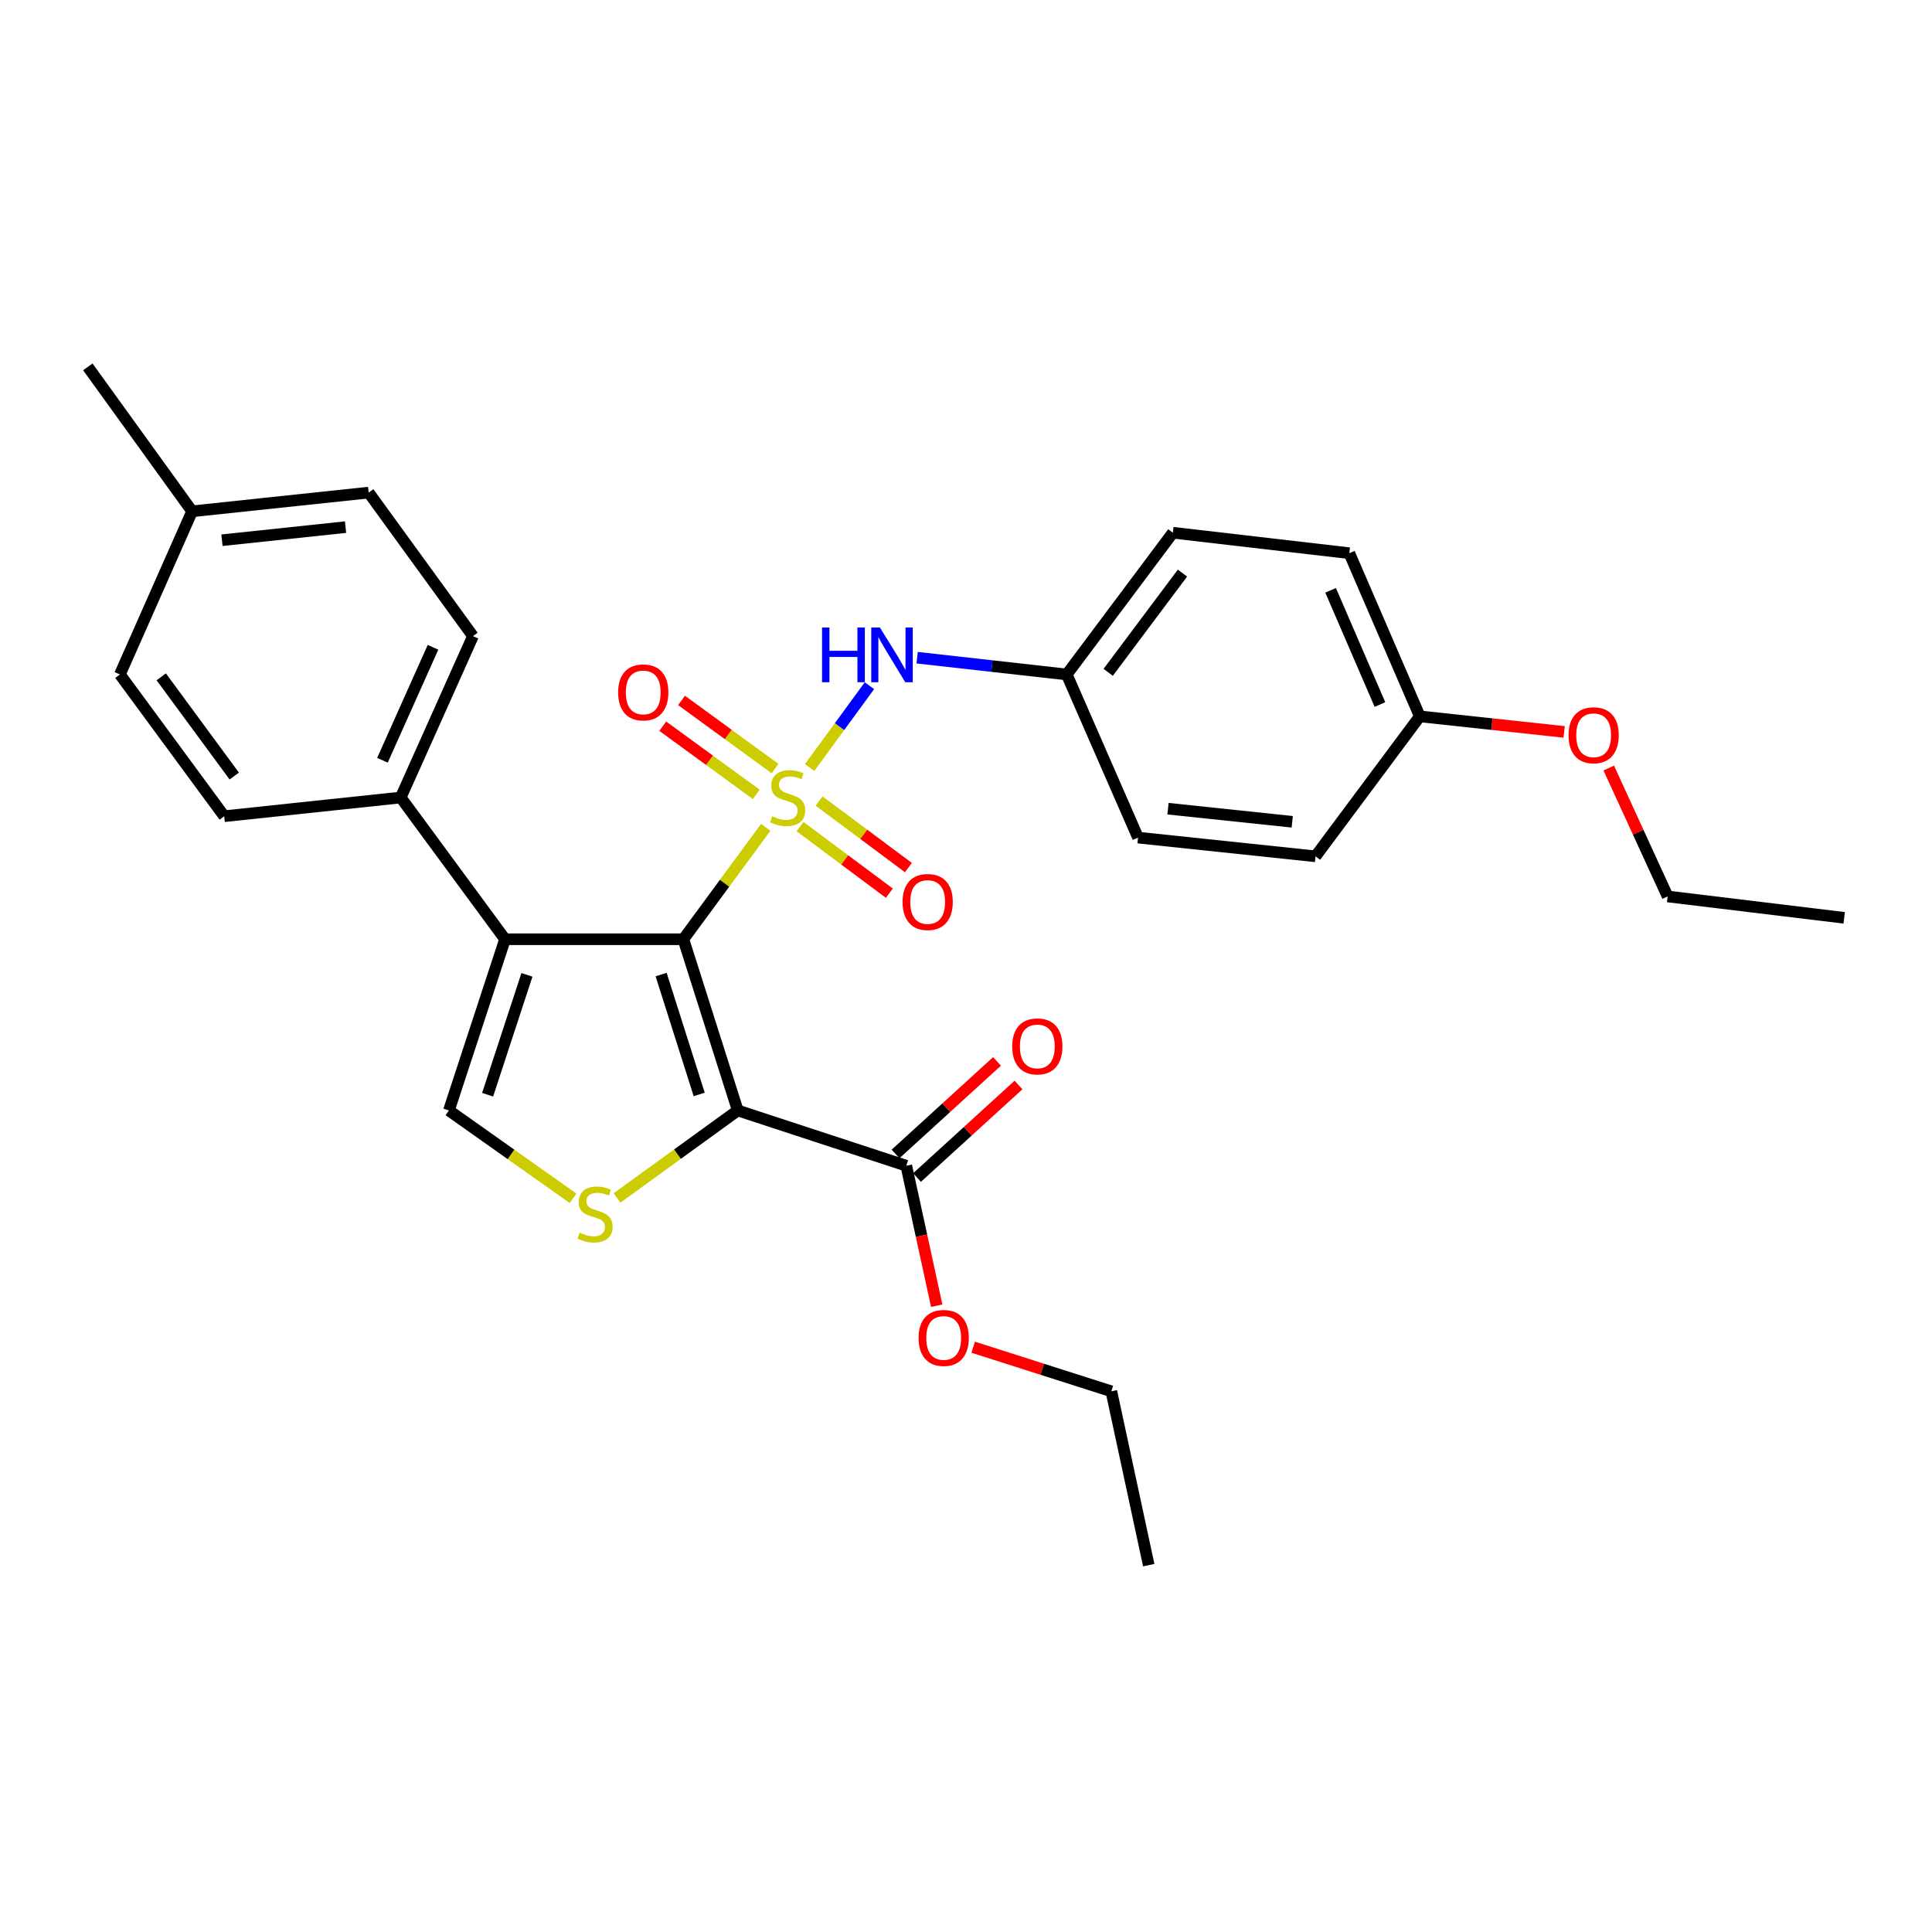 <?xml version='1.0' encoding='iso-8859-1'?>
<svg version='1.1' baseProfile='full'
              xmlns='http://www.w3.org/2000/svg'
                      xmlns:rdkit='http://www.rdkit.org/xml'
                      xmlns:xlink='http://www.w3.org/1999/xlink'
                  xml:space='preserve'
width='1000px' height='1000px' viewBox='0 0 1000 1000'>
<!-- END OF HEADER -->
<rect style='opacity:1.0;fill:#FFFFFF;stroke:none' width='1000' height='1000' x='0' y='0'> </rect>
<path class='bond-0' d='M 396.339,428.221 L 375.025,457.184' style='fill:none;fill-rule:evenodd;stroke:#CCCC00;stroke-width:6px;stroke-linecap:butt;stroke-linejoin:miter;stroke-opacity:1' />
<path class='bond-0' d='M 375.025,457.184 L 353.711,486.148' style='fill:none;fill-rule:evenodd;stroke:#000000;stroke-width:6px;stroke-linecap:butt;stroke-linejoin:miter;stroke-opacity:1' />
<path class='bond-5' d='M 419.063,397.249 L 434.543,376.087' style='fill:none;fill-rule:evenodd;stroke:#CCCC00;stroke-width:6px;stroke-linecap:butt;stroke-linejoin:miter;stroke-opacity:1' />
<path class='bond-5' d='M 434.543,376.087 L 450.022,354.925' style='fill:none;fill-rule:evenodd;stroke:#0000FF;stroke-width:6px;stroke-linecap:butt;stroke-linejoin:miter;stroke-opacity:1' />
<path class='bond-7' d='M 414.102,427.859 L 437.21,445.081' style='fill:none;fill-rule:evenodd;stroke:#CCCC00;stroke-width:6px;stroke-linecap:butt;stroke-linejoin:miter;stroke-opacity:1' />
<path class='bond-7' d='M 437.21,445.081 L 460.318,462.303' style='fill:none;fill-rule:evenodd;stroke:#FF0000;stroke-width:6px;stroke-linecap:butt;stroke-linejoin:miter;stroke-opacity:1' />
<path class='bond-7' d='M 423.97,414.619 L 447.078,431.841' style='fill:none;fill-rule:evenodd;stroke:#CCCC00;stroke-width:6px;stroke-linecap:butt;stroke-linejoin:miter;stroke-opacity:1' />
<path class='bond-7' d='M 447.078,431.841 L 470.186,449.063' style='fill:none;fill-rule:evenodd;stroke:#FF0000;stroke-width:6px;stroke-linecap:butt;stroke-linejoin:miter;stroke-opacity:1' />
<path class='bond-8' d='M 401.167,397.813 L 376.966,380.175' style='fill:none;fill-rule:evenodd;stroke:#CCCC00;stroke-width:6px;stroke-linecap:butt;stroke-linejoin:miter;stroke-opacity:1' />
<path class='bond-8' d='M 376.966,380.175 L 352.765,362.537' style='fill:none;fill-rule:evenodd;stroke:#FF0000;stroke-width:6px;stroke-linecap:butt;stroke-linejoin:miter;stroke-opacity:1' />
<path class='bond-8' d='M 391.441,411.157 L 367.24,393.519' style='fill:none;fill-rule:evenodd;stroke:#CCCC00;stroke-width:6px;stroke-linecap:butt;stroke-linejoin:miter;stroke-opacity:1' />
<path class='bond-8' d='M 367.24,393.519 L 343.039,375.882' style='fill:none;fill-rule:evenodd;stroke:#FF0000;stroke-width:6px;stroke-linecap:butt;stroke-linejoin:miter;stroke-opacity:1' />
<path class='bond-1' d='M 353.711,486.148 L 381.864,574.773' style='fill:none;fill-rule:evenodd;stroke:#000000;stroke-width:6px;stroke-linecap:butt;stroke-linejoin:miter;stroke-opacity:1' />
<path class='bond-1' d='M 342.196,504.441 L 361.904,566.478' style='fill:none;fill-rule:evenodd;stroke:#000000;stroke-width:6px;stroke-linecap:butt;stroke-linejoin:miter;stroke-opacity:1' />
<path class='bond-2' d='M 353.711,486.148 L 261.407,486.148' style='fill:none;fill-rule:evenodd;stroke:#000000;stroke-width:6px;stroke-linecap:butt;stroke-linejoin:miter;stroke-opacity:1' />
<path class='bond-3' d='M 381.864,574.773 L 350.616,597.42' style='fill:none;fill-rule:evenodd;stroke:#000000;stroke-width:6px;stroke-linecap:butt;stroke-linejoin:miter;stroke-opacity:1' />
<path class='bond-3' d='M 350.616,597.42 L 319.369,620.067' style='fill:none;fill-rule:evenodd;stroke:#CCCC00;stroke-width:6px;stroke-linecap:butt;stroke-linejoin:miter;stroke-opacity:1' />
<path class='bond-6' d='M 381.864,574.773 L 469.095,603.385' style='fill:none;fill-rule:evenodd;stroke:#000000;stroke-width:6px;stroke-linecap:butt;stroke-linejoin:miter;stroke-opacity:1' />
<path class='bond-4' d='M 261.407,486.148 L 232.346,574.773' style='fill:none;fill-rule:evenodd;stroke:#000000;stroke-width:6px;stroke-linecap:butt;stroke-linejoin:miter;stroke-opacity:1' />
<path class='bond-4' d='M 272.738,504.587 L 252.395,566.624' style='fill:none;fill-rule:evenodd;stroke:#000000;stroke-width:6px;stroke-linecap:butt;stroke-linejoin:miter;stroke-opacity:1' />
<path class='bond-9' d='M 261.407,486.148 L 207.412,412.788' style='fill:none;fill-rule:evenodd;stroke:#000000;stroke-width:6px;stroke-linecap:butt;stroke-linejoin:miter;stroke-opacity:1' />
<path class='bond-29' d='M 296.611,620.237 L 264.479,597.505' style='fill:none;fill-rule:evenodd;stroke:#CCCC00;stroke-width:6px;stroke-linecap:butt;stroke-linejoin:miter;stroke-opacity:1' />
<path class='bond-29' d='M 264.479,597.505 L 232.346,574.773' style='fill:none;fill-rule:evenodd;stroke:#000000;stroke-width:6px;stroke-linecap:butt;stroke-linejoin:miter;stroke-opacity:1' />
<path class='bond-11' d='M 474.716,340.42 L 513.429,344.763' style='fill:none;fill-rule:evenodd;stroke:#0000FF;stroke-width:6px;stroke-linecap:butt;stroke-linejoin:miter;stroke-opacity:1' />
<path class='bond-11' d='M 513.429,344.763 L 552.142,349.106' style='fill:none;fill-rule:evenodd;stroke:#000000;stroke-width:6px;stroke-linecap:butt;stroke-linejoin:miter;stroke-opacity:1' />
<path class='bond-10' d='M 474.658,609.485 L 500.92,585.536' style='fill:none;fill-rule:evenodd;stroke:#000000;stroke-width:6px;stroke-linecap:butt;stroke-linejoin:miter;stroke-opacity:1' />
<path class='bond-10' d='M 500.92,585.536 L 527.183,561.586' style='fill:none;fill-rule:evenodd;stroke:#FF0000;stroke-width:6px;stroke-linecap:butt;stroke-linejoin:miter;stroke-opacity:1' />
<path class='bond-10' d='M 463.531,597.285 L 489.794,573.335' style='fill:none;fill-rule:evenodd;stroke:#000000;stroke-width:6px;stroke-linecap:butt;stroke-linejoin:miter;stroke-opacity:1' />
<path class='bond-10' d='M 489.794,573.335 L 516.056,549.385' style='fill:none;fill-rule:evenodd;stroke:#FF0000;stroke-width:6px;stroke-linecap:butt;stroke-linejoin:miter;stroke-opacity:1' />
<path class='bond-14' d='M 469.095,603.385 L 476.969,639.609' style='fill:none;fill-rule:evenodd;stroke:#000000;stroke-width:6px;stroke-linecap:butt;stroke-linejoin:miter;stroke-opacity:1' />
<path class='bond-14' d='M 476.969,639.609 L 484.843,675.834' style='fill:none;fill-rule:evenodd;stroke:#FF0000;stroke-width:6px;stroke-linecap:butt;stroke-linejoin:miter;stroke-opacity:1' />
<path class='bond-12' d='M 207.412,412.788 L 244.803,329.263' style='fill:none;fill-rule:evenodd;stroke:#000000;stroke-width:6px;stroke-linecap:butt;stroke-linejoin:miter;stroke-opacity:1' />
<path class='bond-12' d='M 197.95,393.512 L 224.124,335.045' style='fill:none;fill-rule:evenodd;stroke:#000000;stroke-width:6px;stroke-linecap:butt;stroke-linejoin:miter;stroke-opacity:1' />
<path class='bond-13' d='M 207.412,412.788 L 116.054,422.475' style='fill:none;fill-rule:evenodd;stroke:#000000;stroke-width:6px;stroke-linecap:butt;stroke-linejoin:miter;stroke-opacity:1' />
<path class='bond-19' d='M 552.142,349.106 L 589.047,433.547' style='fill:none;fill-rule:evenodd;stroke:#000000;stroke-width:6px;stroke-linecap:butt;stroke-linejoin:miter;stroke-opacity:1' />
<path class='bond-20' d='M 552.142,349.106 L 607.064,275.736' style='fill:none;fill-rule:evenodd;stroke:#000000;stroke-width:6px;stroke-linecap:butt;stroke-linejoin:miter;stroke-opacity:1' />
<path class='bond-20' d='M 573.599,347.995 L 612.044,296.637' style='fill:none;fill-rule:evenodd;stroke:#000000;stroke-width:6px;stroke-linecap:butt;stroke-linejoin:miter;stroke-opacity:1' />
<path class='bond-17' d='M 244.803,329.263 L 190.827,254.967' style='fill:none;fill-rule:evenodd;stroke:#000000;stroke-width:6px;stroke-linecap:butt;stroke-linejoin:miter;stroke-opacity:1' />
<path class='bond-16' d='M 116.054,422.475 L 62.059,349.106' style='fill:none;fill-rule:evenodd;stroke:#000000;stroke-width:6px;stroke-linecap:butt;stroke-linejoin:miter;stroke-opacity:1' />
<path class='bond-16' d='M 121.253,401.682 L 83.457,350.324' style='fill:none;fill-rule:evenodd;stroke:#000000;stroke-width:6px;stroke-linecap:butt;stroke-linejoin:miter;stroke-opacity:1' />
<path class='bond-24' d='M 503.728,697.311 L 539.48,708.728' style='fill:none;fill-rule:evenodd;stroke:#FF0000;stroke-width:6px;stroke-linecap:butt;stroke-linejoin:miter;stroke-opacity:1' />
<path class='bond-24' d='M 539.48,708.728 L 575.232,720.145' style='fill:none;fill-rule:evenodd;stroke:#000000;stroke-width:6px;stroke-linecap:butt;stroke-linejoin:miter;stroke-opacity:1' />
<path class='bond-15' d='M 734.887,370.792 L 698.413,286.332' style='fill:none;fill-rule:evenodd;stroke:#000000;stroke-width:6px;stroke-linecap:butt;stroke-linejoin:miter;stroke-opacity:1' />
<path class='bond-15' d='M 714.257,364.669 L 688.725,305.547' style='fill:none;fill-rule:evenodd;stroke:#000000;stroke-width:6px;stroke-linecap:butt;stroke-linejoin:miter;stroke-opacity:1' />
<path class='bond-23' d='M 734.887,370.792 L 772.247,374.814' style='fill:none;fill-rule:evenodd;stroke:#000000;stroke-width:6px;stroke-linecap:butt;stroke-linejoin:miter;stroke-opacity:1' />
<path class='bond-23' d='M 772.247,374.814 L 809.607,378.836' style='fill:none;fill-rule:evenodd;stroke:#FF0000;stroke-width:6px;stroke-linecap:butt;stroke-linejoin:miter;stroke-opacity:1' />
<path class='bond-30' d='M 734.887,370.792 L 680.91,443.235' style='fill:none;fill-rule:evenodd;stroke:#000000;stroke-width:6px;stroke-linecap:butt;stroke-linejoin:miter;stroke-opacity:1' />
<path class='bond-18' d='M 62.059,349.106 L 99.431,264.655' style='fill:none;fill-rule:evenodd;stroke:#000000;stroke-width:6px;stroke-linecap:butt;stroke-linejoin:miter;stroke-opacity:1' />
<path class='bond-31' d='M 190.827,254.967 L 99.431,264.655' style='fill:none;fill-rule:evenodd;stroke:#000000;stroke-width:6px;stroke-linecap:butt;stroke-linejoin:miter;stroke-opacity:1' />
<path class='bond-31' d='M 178.858,272.841 L 114.881,279.622' style='fill:none;fill-rule:evenodd;stroke:#000000;stroke-width:6px;stroke-linecap:butt;stroke-linejoin:miter;stroke-opacity:1' />
<path class='bond-26' d='M 99.431,264.655 L 45.455,189.882' style='fill:none;fill-rule:evenodd;stroke:#000000;stroke-width:6px;stroke-linecap:butt;stroke-linejoin:miter;stroke-opacity:1' />
<path class='bond-22' d='M 589.047,433.547 L 680.91,443.235' style='fill:none;fill-rule:evenodd;stroke:#000000;stroke-width:6px;stroke-linecap:butt;stroke-linejoin:miter;stroke-opacity:1' />
<path class='bond-22' d='M 604.558,418.579 L 668.862,425.36' style='fill:none;fill-rule:evenodd;stroke:#000000;stroke-width:6px;stroke-linecap:butt;stroke-linejoin:miter;stroke-opacity:1' />
<path class='bond-21' d='M 607.064,275.736 L 698.413,286.332' style='fill:none;fill-rule:evenodd;stroke:#000000;stroke-width:6px;stroke-linecap:butt;stroke-linejoin:miter;stroke-opacity:1' />
<path class='bond-25' d='M 832.691,397.536 L 847.93,430.77' style='fill:none;fill-rule:evenodd;stroke:#FF0000;stroke-width:6px;stroke-linecap:butt;stroke-linejoin:miter;stroke-opacity:1' />
<path class='bond-25' d='M 847.93,430.77 L 863.169,464.003' style='fill:none;fill-rule:evenodd;stroke:#000000;stroke-width:6px;stroke-linecap:butt;stroke-linejoin:miter;stroke-opacity:1' />
<path class='bond-27' d='M 575.232,720.145 L 594.588,810.118' style='fill:none;fill-rule:evenodd;stroke:#000000;stroke-width:6px;stroke-linecap:butt;stroke-linejoin:miter;stroke-opacity:1' />
<path class='bond-28' d='M 863.169,464.003 L 954.545,475.067' style='fill:none;fill-rule:evenodd;stroke:#000000;stroke-width:6px;stroke-linecap:butt;stroke-linejoin:miter;stroke-opacity:1' />
<path  class='atom-0' d='M 399.697 422.508
Q 400.017 422.628, 401.337 423.188
Q 402.657 423.748, 404.097 424.108
Q 405.577 424.428, 407.017 424.428
Q 409.697 424.428, 411.257 423.148
Q 412.817 421.828, 412.817 419.548
Q 412.817 417.988, 412.017 417.028
Q 411.257 416.068, 410.057 415.548
Q 408.857 415.028, 406.857 414.428
Q 404.337 413.668, 402.817 412.948
Q 401.337 412.228, 400.257 410.708
Q 399.217 409.188, 399.217 406.628
Q 399.217 403.068, 401.617 400.868
Q 404.057 398.668, 408.857 398.668
Q 412.137 398.668, 415.857 400.228
L 414.937 403.308
Q 411.537 401.908, 408.977 401.908
Q 406.217 401.908, 404.697 403.068
Q 403.177 404.188, 403.217 406.148
Q 403.217 407.668, 403.977 408.588
Q 404.777 409.508, 405.897 410.028
Q 407.057 410.548, 408.977 411.148
Q 411.537 411.948, 413.057 412.748
Q 414.577 413.548, 415.657 415.188
Q 416.777 416.788, 416.777 419.548
Q 416.777 423.468, 414.137 425.588
Q 411.537 427.668, 407.177 427.668
Q 404.657 427.668, 402.737 427.108
Q 400.857 426.588, 398.617 425.668
L 399.697 422.508
' fill='#CCCC00'/>
<path  class='atom-4' d='M 300.008 638.02
Q 300.328 638.14, 301.648 638.7
Q 302.968 639.26, 304.408 639.62
Q 305.888 639.94, 307.328 639.94
Q 310.008 639.94, 311.568 638.66
Q 313.128 637.34, 313.128 635.06
Q 313.128 633.5, 312.328 632.54
Q 311.568 631.58, 310.368 631.06
Q 309.168 630.54, 307.168 629.94
Q 304.648 629.18, 303.128 628.46
Q 301.648 627.74, 300.568 626.22
Q 299.528 624.7, 299.528 622.14
Q 299.528 618.58, 301.928 616.38
Q 304.368 614.18, 309.168 614.18
Q 312.448 614.18, 316.168 615.74
L 315.248 618.82
Q 311.848 617.42, 309.288 617.42
Q 306.528 617.42, 305.008 618.58
Q 303.488 619.7, 303.528 621.66
Q 303.528 623.18, 304.288 624.1
Q 305.088 625.02, 306.208 625.54
Q 307.368 626.06, 309.288 626.66
Q 311.848 627.46, 313.368 628.26
Q 314.888 629.06, 315.968 630.7
Q 317.088 632.3, 317.088 635.06
Q 317.088 638.98, 314.448 641.1
Q 311.848 643.18, 307.488 643.18
Q 304.968 643.18, 303.048 642.62
Q 301.168 642.1, 298.928 641.18
L 300.008 638.02
' fill='#CCCC00'/>
<path  class='atom-6' d='M 425.481 324.8
L 429.321 324.8
L 429.321 336.84
L 443.801 336.84
L 443.801 324.8
L 447.641 324.8
L 447.641 353.12
L 443.801 353.12
L 443.801 340.04
L 429.321 340.04
L 429.321 353.12
L 425.481 353.12
L 425.481 324.8
' fill='#0000FF'/>
<path  class='atom-6' d='M 455.441 324.8
L 464.721 339.8
Q 465.641 341.28, 467.121 343.96
Q 468.601 346.64, 468.681 346.8
L 468.681 324.8
L 472.441 324.8
L 472.441 353.12
L 468.561 353.12
L 458.601 336.72
Q 457.441 334.8, 456.201 332.6
Q 455.001 330.4, 454.641 329.72
L 454.641 353.12
L 450.961 353.12
L 450.961 324.8
L 455.441 324.8
' fill='#0000FF'/>
<path  class='atom-8' d='M 467.158 466.872
Q 467.158 460.072, 470.518 456.272
Q 473.878 452.472, 480.158 452.472
Q 486.438 452.472, 489.798 456.272
Q 493.158 460.072, 493.158 466.872
Q 493.158 473.752, 489.758 477.672
Q 486.358 481.552, 480.158 481.552
Q 473.918 481.552, 470.518 477.672
Q 467.158 473.792, 467.158 466.872
M 480.158 478.352
Q 484.478 478.352, 486.798 475.472
Q 489.158 472.552, 489.158 466.872
Q 489.158 461.312, 486.798 458.512
Q 484.478 455.672, 480.158 455.672
Q 475.838 455.672, 473.478 458.472
Q 471.158 461.272, 471.158 466.872
Q 471.158 472.592, 473.478 475.472
Q 475.838 478.352, 480.158 478.352
' fill='#FF0000'/>
<path  class='atom-9' d='M 319.942 358.387
Q 319.942 351.587, 323.302 347.787
Q 326.662 343.987, 332.942 343.987
Q 339.222 343.987, 342.582 347.787
Q 345.942 351.587, 345.942 358.387
Q 345.942 365.267, 342.542 369.187
Q 339.142 373.067, 332.942 373.067
Q 326.702 373.067, 323.302 369.187
Q 319.942 365.307, 319.942 358.387
M 332.942 369.867
Q 337.262 369.867, 339.582 366.987
Q 341.942 364.067, 341.942 358.387
Q 341.942 352.827, 339.582 350.027
Q 337.262 347.187, 332.942 347.187
Q 328.622 347.187, 326.262 349.987
Q 323.942 352.787, 323.942 358.387
Q 323.942 364.107, 326.262 366.987
Q 328.622 369.867, 332.942 369.867
' fill='#FF0000'/>
<path  class='atom-11' d='M 523.914 541.617
Q 523.914 534.817, 527.274 531.017
Q 530.634 527.217, 536.914 527.217
Q 543.194 527.217, 546.554 531.017
Q 549.914 534.817, 549.914 541.617
Q 549.914 548.497, 546.514 552.417
Q 543.114 556.297, 536.914 556.297
Q 530.674 556.297, 527.274 552.417
Q 523.914 548.537, 523.914 541.617
M 536.914 553.097
Q 541.234 553.097, 543.554 550.217
Q 545.914 547.297, 545.914 541.617
Q 545.914 536.057, 543.554 533.257
Q 541.234 530.417, 536.914 530.417
Q 532.594 530.417, 530.234 533.217
Q 527.914 536.017, 527.914 541.617
Q 527.914 547.337, 530.234 550.217
Q 532.594 553.097, 536.914 553.097
' fill='#FF0000'/>
<path  class='atom-15' d='M 475.451 692.512
Q 475.451 685.712, 478.811 681.912
Q 482.171 678.112, 488.451 678.112
Q 494.731 678.112, 498.091 681.912
Q 501.451 685.712, 501.451 692.512
Q 501.451 699.392, 498.051 703.312
Q 494.651 707.192, 488.451 707.192
Q 482.211 707.192, 478.811 703.312
Q 475.451 699.432, 475.451 692.512
M 488.451 703.992
Q 492.771 703.992, 495.091 701.112
Q 497.451 698.192, 497.451 692.512
Q 497.451 686.952, 495.091 684.152
Q 492.771 681.312, 488.451 681.312
Q 484.131 681.312, 481.771 684.112
Q 479.451 686.912, 479.451 692.512
Q 479.451 698.232, 481.771 701.112
Q 484.131 703.992, 488.451 703.992
' fill='#FF0000'/>
<path  class='atom-24' d='M 811.869 380.559
Q 811.869 373.759, 815.229 369.959
Q 818.589 366.159, 824.869 366.159
Q 831.149 366.159, 834.509 369.959
Q 837.869 373.759, 837.869 380.559
Q 837.869 387.439, 834.469 391.359
Q 831.069 395.239, 824.869 395.239
Q 818.629 395.239, 815.229 391.359
Q 811.869 387.479, 811.869 380.559
M 824.869 392.039
Q 829.189 392.039, 831.509 389.159
Q 833.869 386.239, 833.869 380.559
Q 833.869 374.999, 831.509 372.199
Q 829.189 369.359, 824.869 369.359
Q 820.549 369.359, 818.189 372.159
Q 815.869 374.959, 815.869 380.559
Q 815.869 386.279, 818.189 389.159
Q 820.549 392.039, 824.869 392.039
' fill='#FF0000'/>
</svg>
